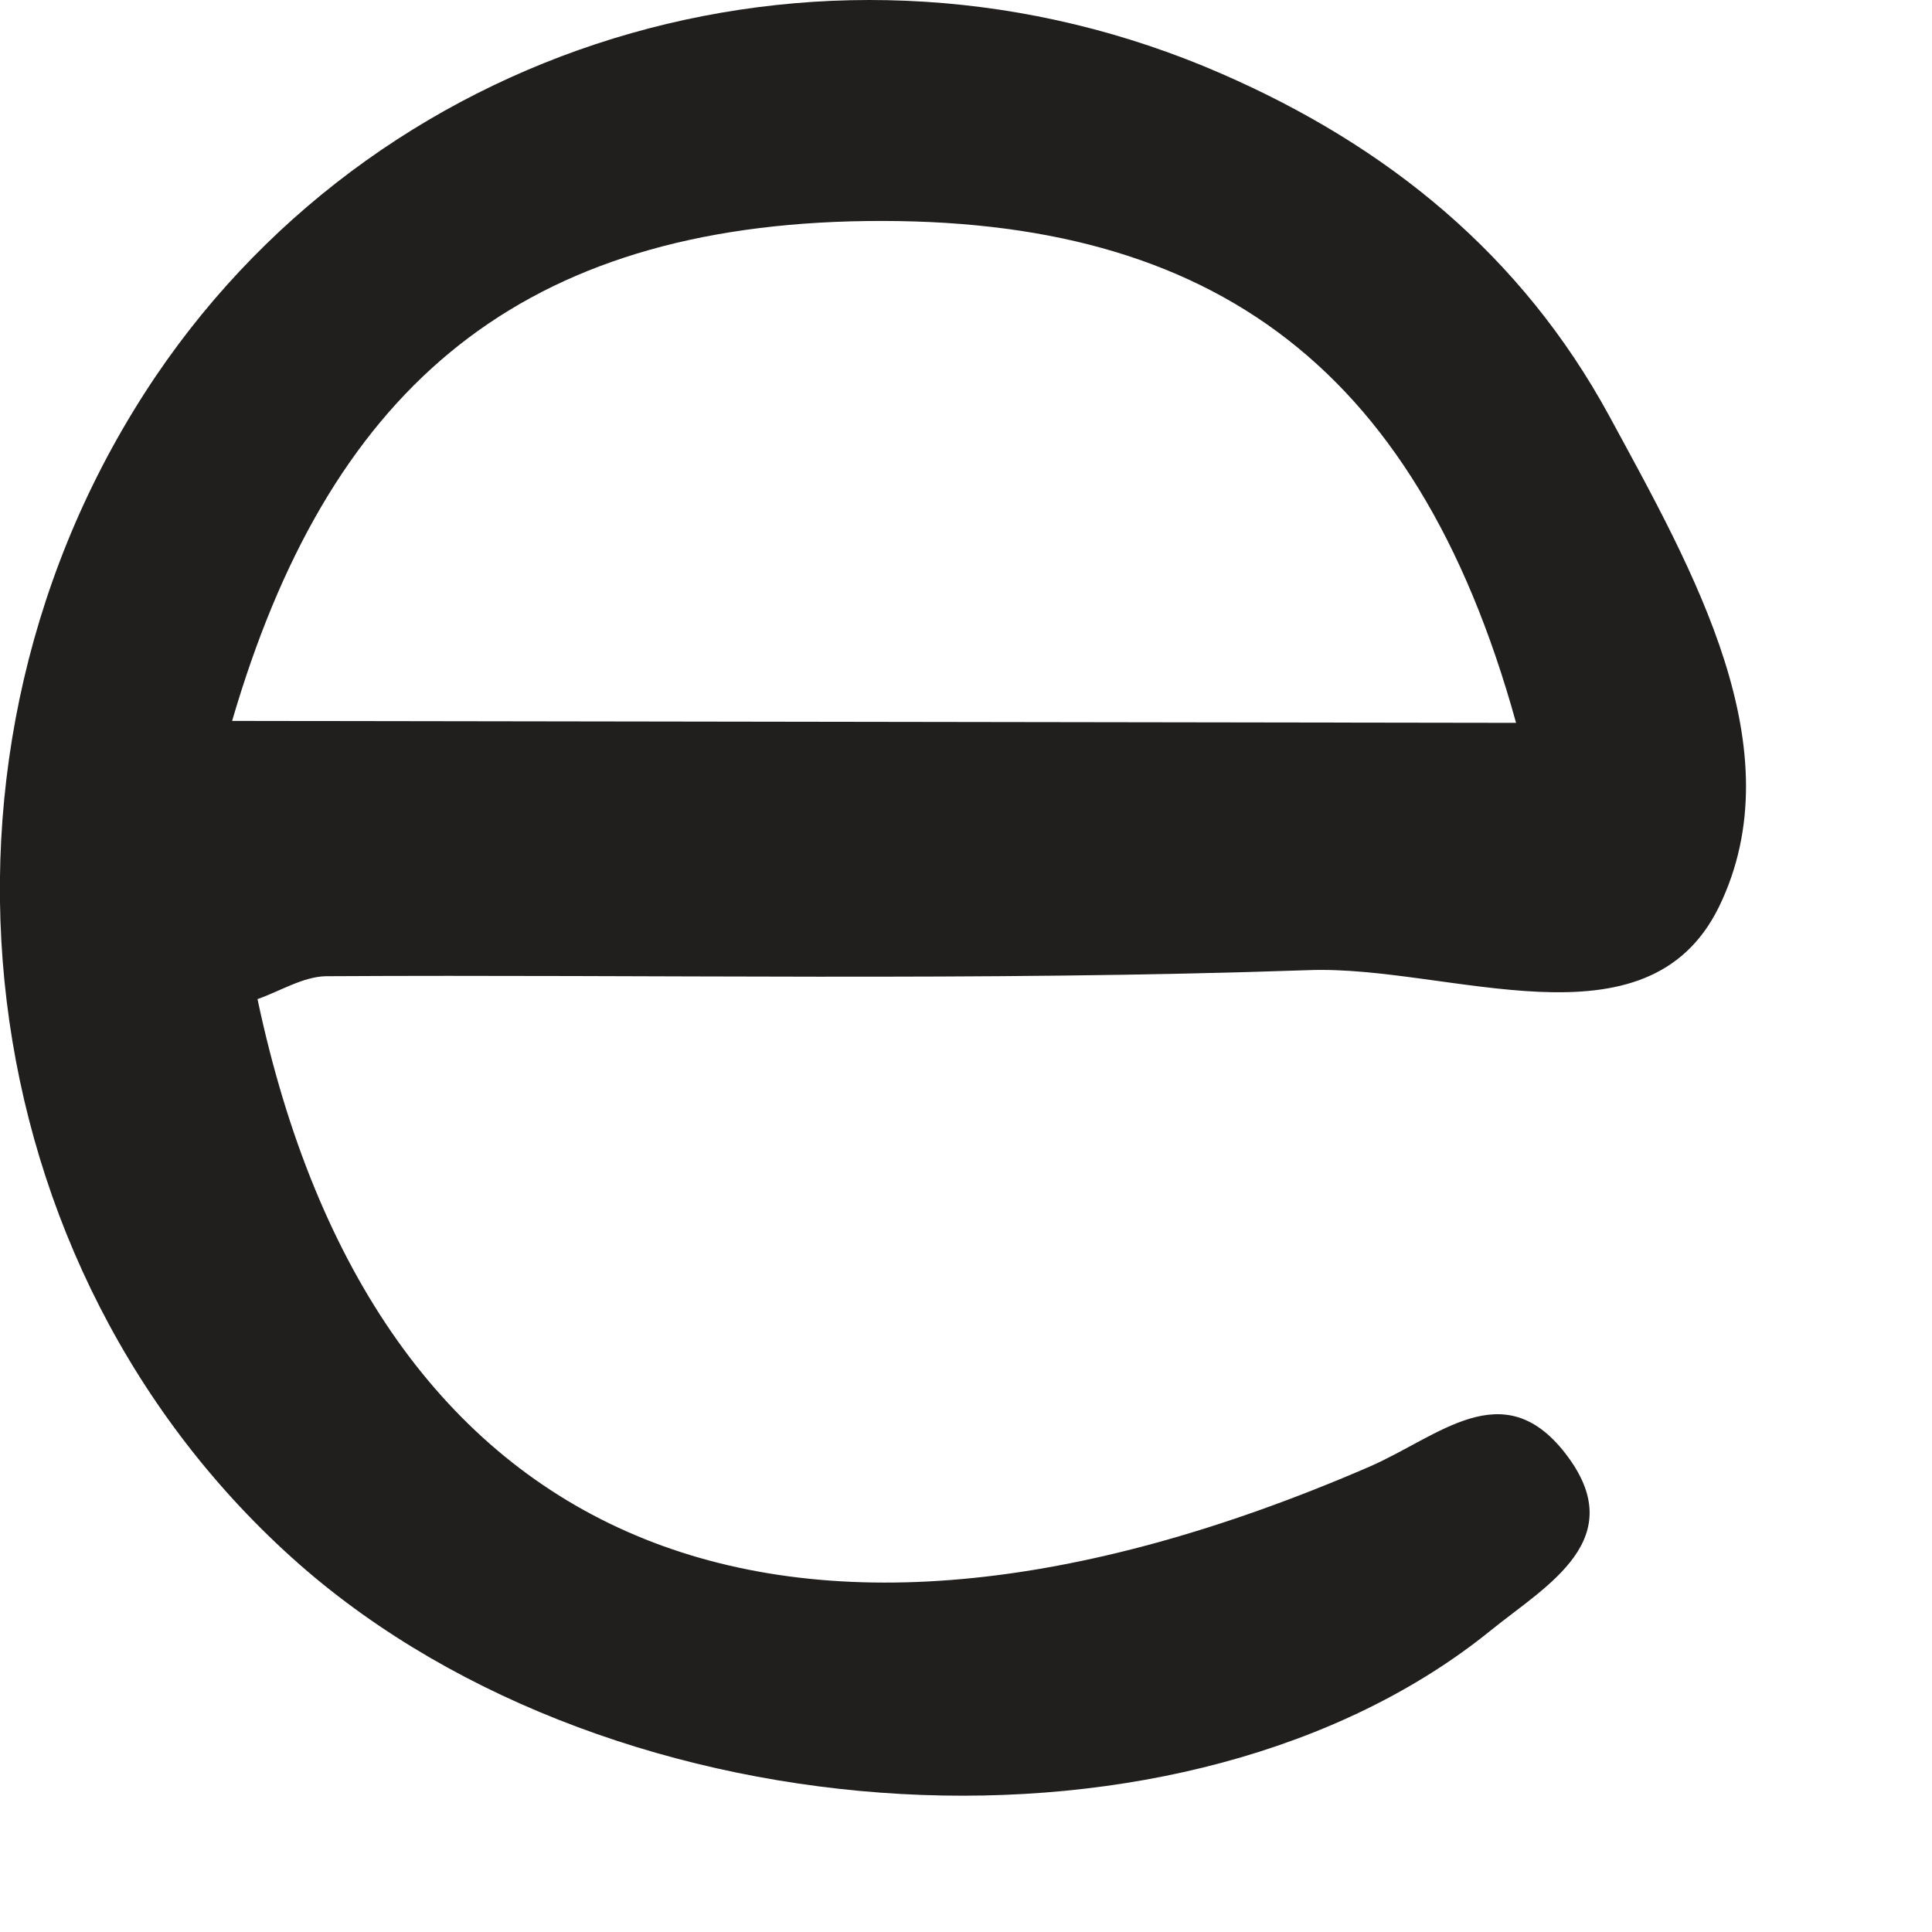 <?xml version="1.0" encoding="utf-8"?>
<svg xmlns="http://www.w3.org/2000/svg" fill="none" height="100%" overflow="visible" preserveAspectRatio="none" style="display: block;" viewBox="0 0 7 7" width="100%">
<path d="M5.83 1.506C5.512 0.922 5.026 0.529 4.428 0.268C3.028 -0.344 1.405 0.122 0.565 1.362C-0.357 2.727 -0.129 4.6 1.086 5.669C2.238 6.679 4.306 6.796 5.403 5.906C5.603 5.744 5.914 5.576 5.67 5.264C5.445 4.976 5.214 5.204 4.962 5.314C2.821 6.241 1.355 5.615 0.933 3.62C1.015 3.591 1.098 3.539 1.18 3.537C2.366 3.53 3.555 3.556 4.742 3.515C5.25 3.496 5.966 3.82 6.228 3.286C6.506 2.715 6.136 2.07 5.83 1.506ZM0.841 2.612C1.186 1.431 1.854 0.836 3.082 0.802C4.356 0.769 5.127 1.296 5.493 2.619L0.841 2.612Z" fill="#211E1E" id="Vector"/>
</svg>